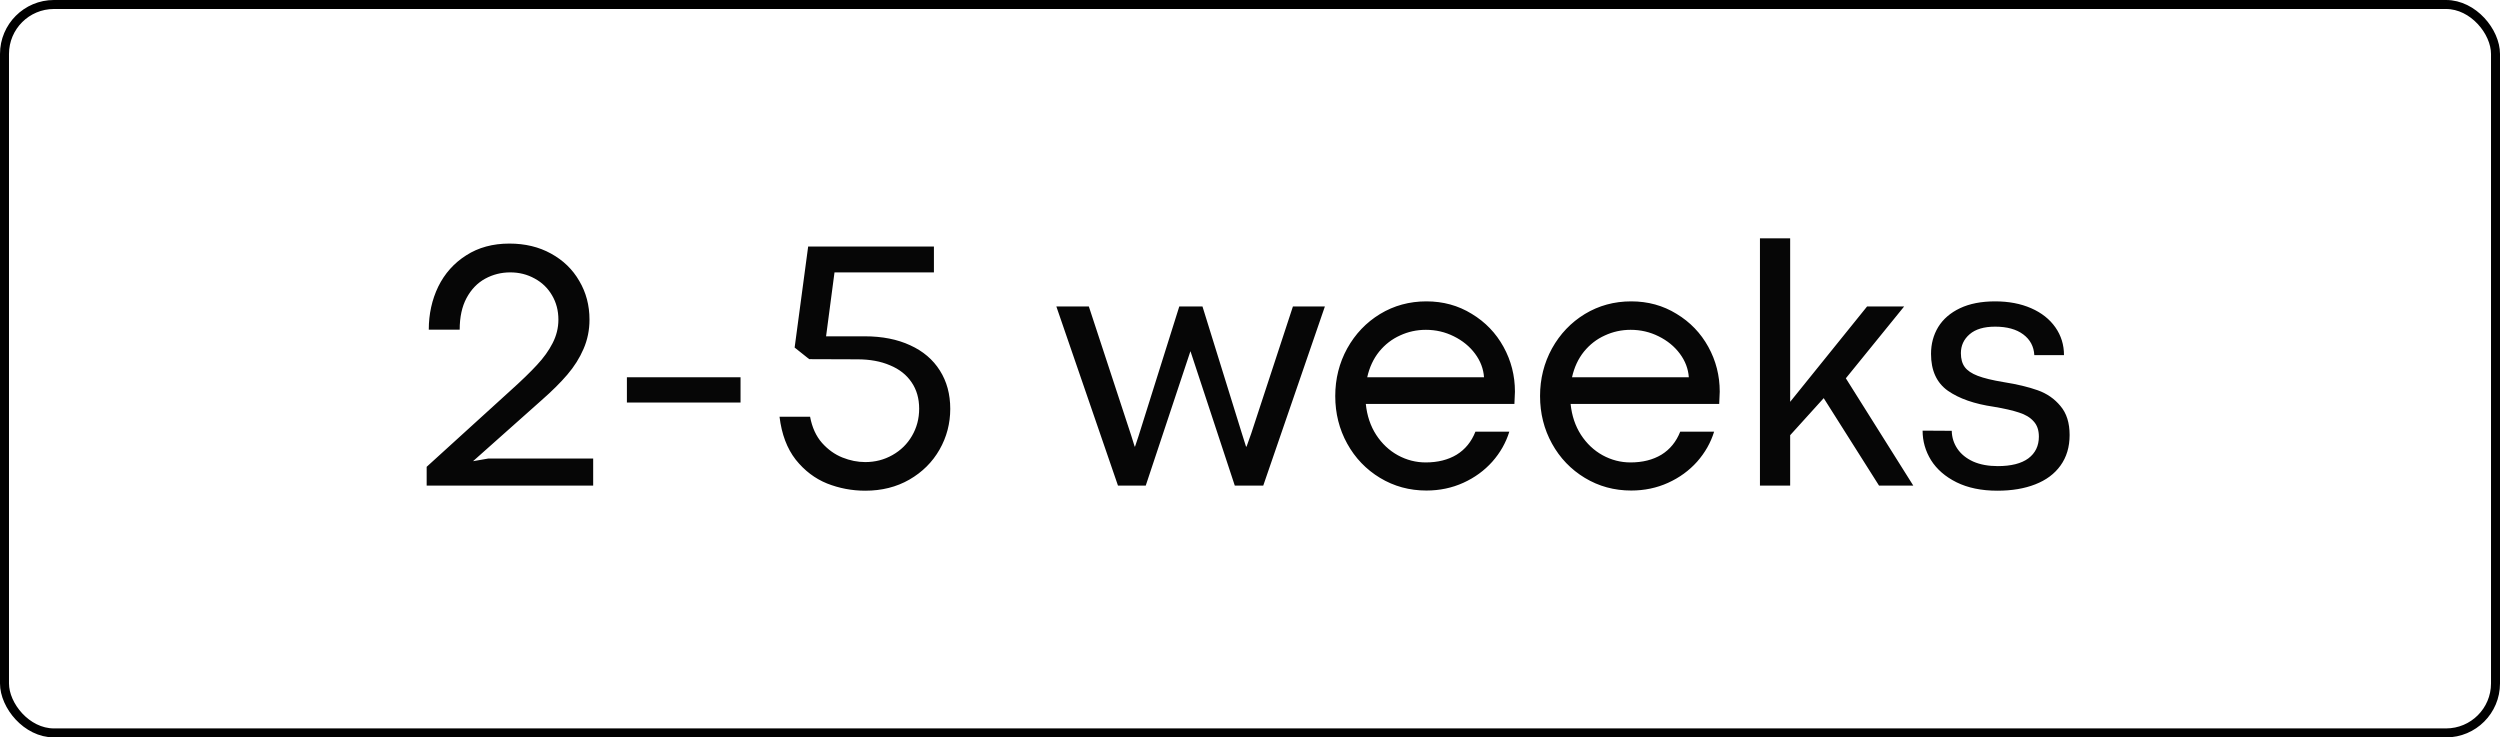 <svg width="278" height="82" viewBox="0 0 278 82" fill="none" xmlns="http://www.w3.org/2000/svg">
<path d="M47.445 54V51.91L56.703 43.492C57.979 42.346 58.982 41.376 59.711 40.582C60.453 39.788 61.033 38.98 61.449 38.16C61.879 37.327 62.094 36.454 62.094 35.543C62.094 34.54 61.859 33.642 61.391 32.848C60.922 32.04 60.277 31.415 59.457 30.973C58.637 30.517 57.732 30.289 56.742 30.289C55.74 30.289 54.809 30.523 53.949 30.992C53.09 31.461 52.4 32.177 51.879 33.141C51.371 34.091 51.117 35.263 51.117 36.656H47.68C47.68 34.925 48.031 33.329 48.734 31.871C49.45 30.413 50.486 29.254 51.84 28.395C53.194 27.522 54.796 27.086 56.645 27.086C58.389 27.086 59.932 27.457 61.273 28.199C62.628 28.941 63.676 29.957 64.418 31.246C65.173 32.522 65.551 33.954 65.551 35.543C65.551 36.702 65.329 37.789 64.887 38.805C64.457 39.807 63.858 40.758 63.09 41.656C62.335 42.542 61.378 43.492 60.219 44.508L52.602 51.285L54.281 50.992H65.961V54H47.445ZM82.348 44.762H69.711V41.949H82.348V44.762ZM96.215 54.566C94.743 54.566 93.331 54.3 91.977 53.766C90.622 53.219 89.457 52.333 88.481 51.109C87.517 49.872 86.918 48.284 86.684 46.344H90.082C90.303 47.529 90.746 48.499 91.41 49.254C92.074 49.996 92.829 50.536 93.676 50.875C94.522 51.214 95.368 51.383 96.215 51.383C97.322 51.383 98.331 51.122 99.242 50.602C100.167 50.081 100.889 49.371 101.41 48.473C101.944 47.561 102.211 46.552 102.211 45.445C102.211 44.312 101.931 43.336 101.371 42.516C100.811 41.682 100.01 41.051 98.969 40.621C97.94 40.178 96.729 39.957 95.336 39.957L89.984 39.938L88.363 38.648L89.867 27.418H103.852V30.289H92.797L91.859 37.398H96.156C98.096 37.398 99.783 37.73 101.215 38.395C102.647 39.046 103.747 39.983 104.516 41.207C105.284 42.418 105.668 43.837 105.668 45.465C105.668 47.092 105.271 48.603 104.477 49.996C103.682 51.389 102.562 52.503 101.117 53.336C99.685 54.156 98.051 54.566 96.215 54.566ZM127.406 54H124.32L117.465 34.078H121.078L125.805 48.473L126.176 49.664H126.215L126.605 48.492L131.137 34.078H133.715L138.109 48.238L138.559 49.664H138.617L139.145 48.18L143.773 34.078H147.328L140.473 54H137.309L132.387 39.078H132.367L127.406 54ZM168.461 43.551C168.461 43.733 168.441 44.189 168.402 44.918H151.879C152.009 46.22 152.393 47.366 153.031 48.355C153.669 49.332 154.47 50.087 155.434 50.621C156.41 51.155 157.445 51.422 158.539 51.422C159.88 51.422 161.026 51.135 161.977 50.562C162.927 49.977 163.624 49.124 164.066 48.004H167.836C167.458 49.228 166.827 50.341 165.941 51.344C165.056 52.333 163.982 53.115 162.719 53.688C161.456 54.26 160.089 54.547 158.617 54.547C156.729 54.547 155.01 54.078 153.461 53.141C151.911 52.203 150.694 50.934 149.809 49.332C148.923 47.73 148.48 45.966 148.48 44.039C148.48 42.125 148.923 40.361 149.809 38.746C150.707 37.132 151.924 35.855 153.461 34.918C155.01 33.98 156.729 33.512 158.617 33.512C160.479 33.512 162.159 33.974 163.656 34.898C165.167 35.81 166.345 37.034 167.191 38.57C168.038 40.107 168.461 41.767 168.461 43.551ZM165.023 41.949C164.958 41.012 164.626 40.139 164.027 39.332C163.428 38.525 162.641 37.88 161.664 37.398C160.701 36.917 159.665 36.676 158.559 36.676C157.543 36.676 156.586 36.884 155.688 37.301C154.789 37.704 154.014 38.303 153.363 39.098C152.725 39.892 152.283 40.842 152.035 41.949H165.023ZM191.234 43.551C191.234 43.733 191.215 44.189 191.176 44.918H174.652C174.783 46.22 175.167 47.366 175.805 48.355C176.443 49.332 177.243 50.087 178.207 50.621C179.184 51.155 180.219 51.422 181.312 51.422C182.654 51.422 183.799 51.135 184.75 50.562C185.701 49.977 186.397 49.124 186.84 48.004H190.609C190.232 49.228 189.6 50.341 188.715 51.344C187.829 52.333 186.755 53.115 185.492 53.688C184.229 54.26 182.862 54.547 181.391 54.547C179.503 54.547 177.784 54.078 176.234 53.141C174.685 52.203 173.467 50.934 172.582 49.332C171.697 47.73 171.254 45.966 171.254 44.039C171.254 42.125 171.697 40.361 172.582 38.746C173.48 37.132 174.698 35.855 176.234 34.918C177.784 33.98 179.503 33.512 181.391 33.512C183.253 33.512 184.932 33.974 186.43 34.898C187.94 35.81 189.118 37.034 189.965 38.57C190.811 40.107 191.234 41.767 191.234 43.551ZM187.797 41.949C187.732 41.012 187.4 40.139 186.801 39.332C186.202 38.525 185.414 37.88 184.438 37.398C183.474 36.917 182.439 36.676 181.332 36.676C180.316 36.676 179.359 36.884 178.461 37.301C177.562 37.704 176.788 38.303 176.137 39.098C175.499 39.892 175.056 40.842 174.809 41.949H187.797ZM212.758 54H208.949L202.797 44.273L199.066 48.395V54H195.707V26.5H199.066V44.684L207.621 34.078H211.742L205.258 42.066L212.758 54ZM222.113 54.566C220.342 54.566 218.826 54.254 217.562 53.629C216.312 53.004 215.368 52.184 214.73 51.168C214.105 50.152 213.793 49.059 213.793 47.887L217.035 47.906C217.048 48.635 217.257 49.3 217.66 49.898C218.064 50.497 218.65 50.973 219.418 51.324C220.186 51.663 221.098 51.832 222.152 51.832C223.637 51.832 224.77 51.546 225.551 50.973C226.332 50.387 226.723 49.579 226.723 48.551C226.723 47.835 226.527 47.268 226.137 46.852C225.759 46.422 225.219 46.096 224.516 45.875C223.812 45.641 222.875 45.426 221.703 45.23C219.555 44.918 217.855 44.325 216.605 43.453C215.355 42.568 214.73 41.2 214.73 39.352C214.73 38.245 214.997 37.249 215.531 36.363C216.078 35.478 216.885 34.781 217.953 34.273C219.021 33.766 220.323 33.512 221.859 33.512C223.37 33.512 224.704 33.766 225.863 34.273C227.022 34.781 227.921 35.491 228.559 36.402C229.197 37.314 229.516 38.342 229.516 39.488H226.215C226.163 38.525 225.753 37.757 224.984 37.184C224.216 36.611 223.174 36.324 221.859 36.324C220.622 36.324 219.678 36.604 219.027 37.164C218.376 37.724 218.051 38.427 218.051 39.273C218.051 39.911 218.194 40.426 218.48 40.816C218.767 41.207 219.249 41.533 219.926 41.793C220.603 42.053 221.573 42.288 222.836 42.496C224.307 42.73 225.557 43.03 226.586 43.395C227.615 43.759 228.461 44.345 229.125 45.152C229.802 45.947 230.141 47.021 230.141 48.375C230.141 49.703 229.802 50.836 229.125 51.773C228.461 52.698 227.523 53.395 226.312 53.863C225.115 54.332 223.715 54.566 222.113 54.566Z" fill="#060606"/>
<rect x="0.5" y="0.5" width="277" height="81" rx="5.5" stroke="black"/>
</svg>
